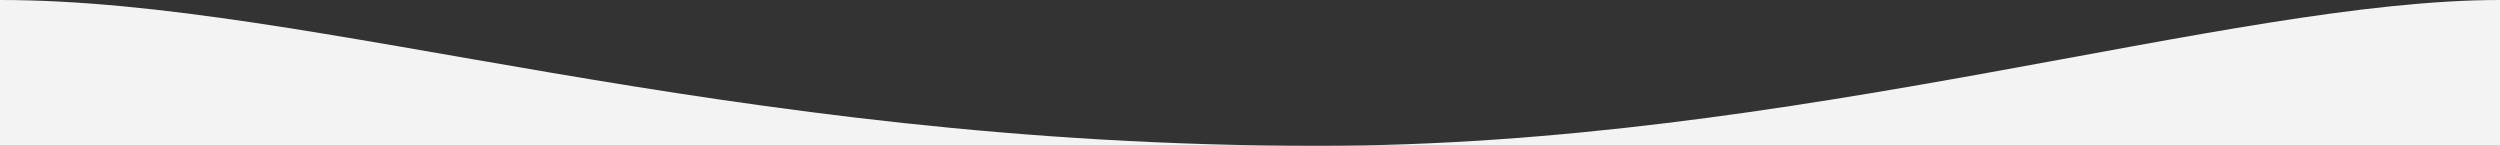 <svg xmlns="http://www.w3.org/2000/svg" width="1920" height="112" fill="none" preserveAspectRatio="none" viewBox="0 0 1920 112"><rect x="0" y="0" width="1920" height="112" fill="#333333" stroke="none"/><path fill="#F3F3F4" d="M0 0c242 0 551.536 112 1012.5 112 367 0 700-112 907.5-112v112H0z"/></svg>